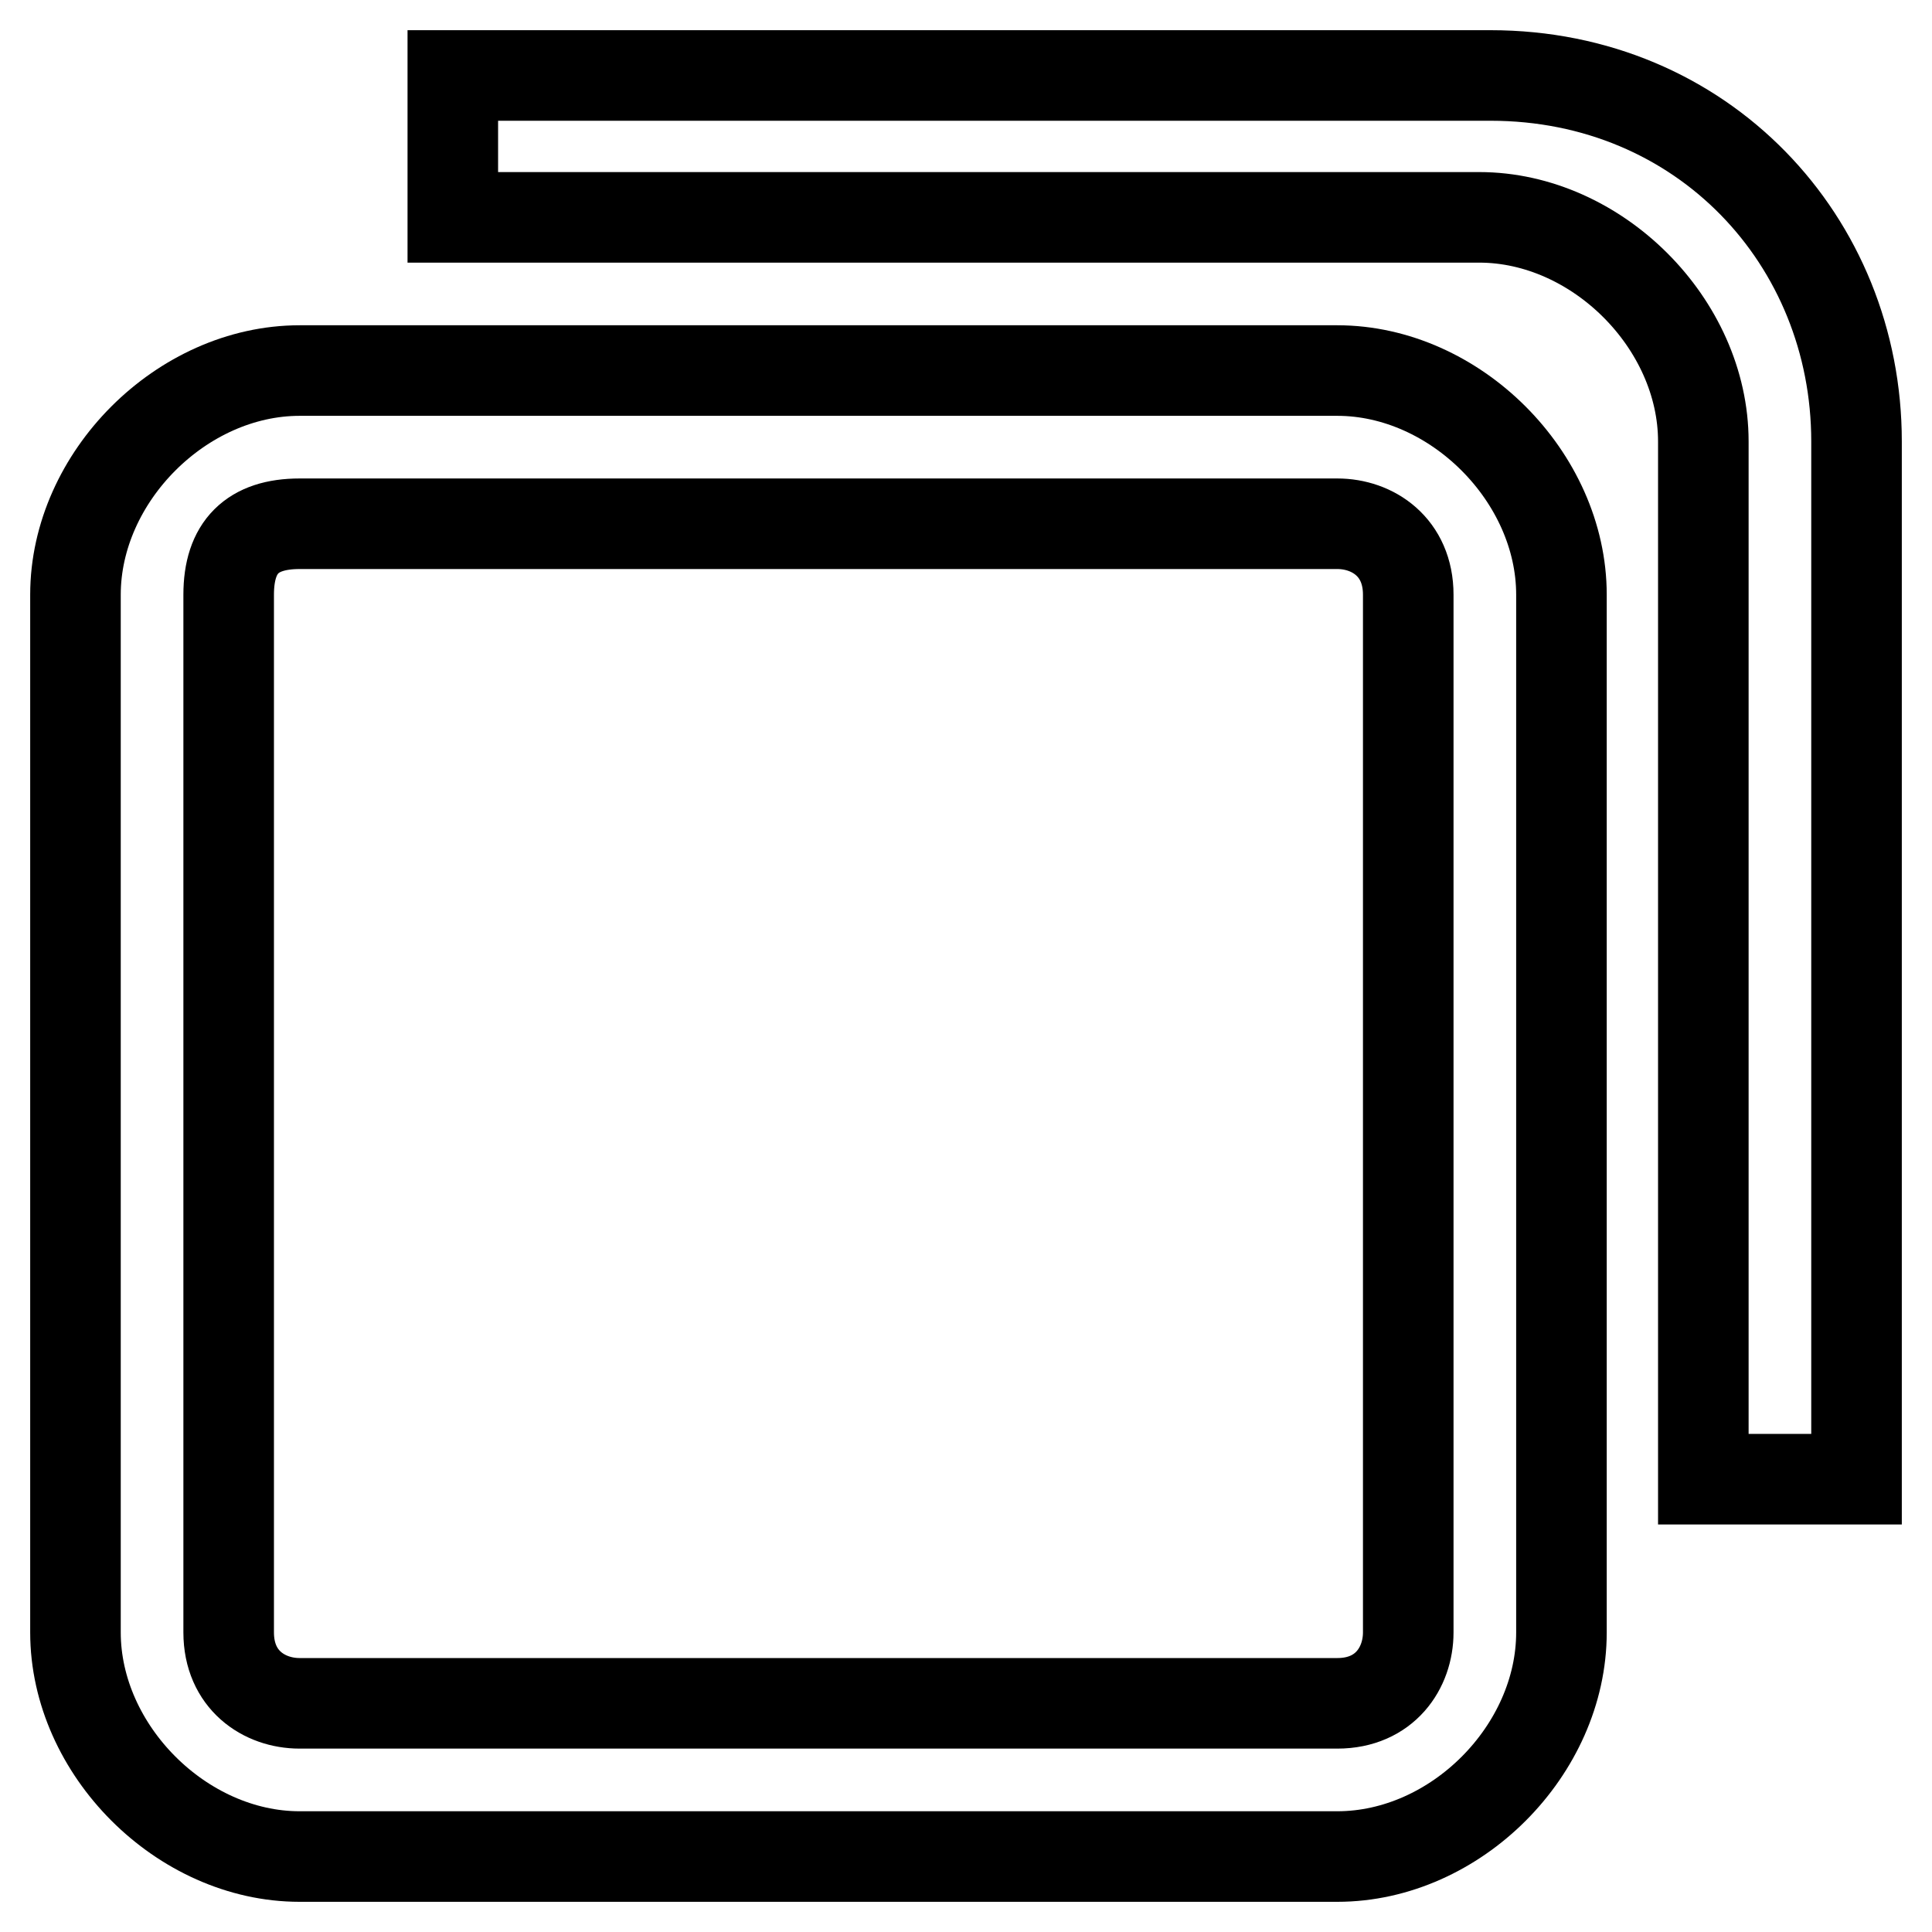 <?xml version="1.0" encoding="utf-8"?>
<!-- Svg Vector Icons : http://www.onlinewebfonts.com/icon -->
<!DOCTYPE svg PUBLIC "-//W3C//DTD SVG 1.1//EN" "http://www.w3.org/Graphics/SVG/1.1/DTD/svg11.dtd">
<svg version="1.1" xmlns="http://www.w3.org/2000/svg" xmlns:xlink="http://www.w3.org/1999/xlink" x="0px" y="0px" viewBox="0 0 256 256" enable-background="new 0 0 256 256" xml:space="preserve">
<g> <path stroke-width="12" fill-opacity="0" stroke="#000000"  d="M246,196h-20.3V58.5c0-15.6-14.1-29.7-29.7-29.7H60V10h137.5c28.1,0,48.5,21.9,48.5,48.5V196z"/> <path stroke-width="12" fill-opacity="0" stroke="#000000"  d="M177.2,246H39.7C24.1,246,10,231.9,10,216.3V78.8c0-15.6,14.1-29.7,29.7-29.7h137.5 c15.6,0,29.7,14.1,29.7,29.7v137.5C206.9,231.9,192.9,246,177.2,246z M39.7,69.4c-6.3,0-9.4,3.1-9.4,9.4v137.5 c0,6.3,4.7,9.4,9.4,9.4h137.5c6.3,0,9.4-4.7,9.4-9.4V78.8c0-6.3-4.7-9.4-9.4-9.4H39.7z"/></g>
</svg>